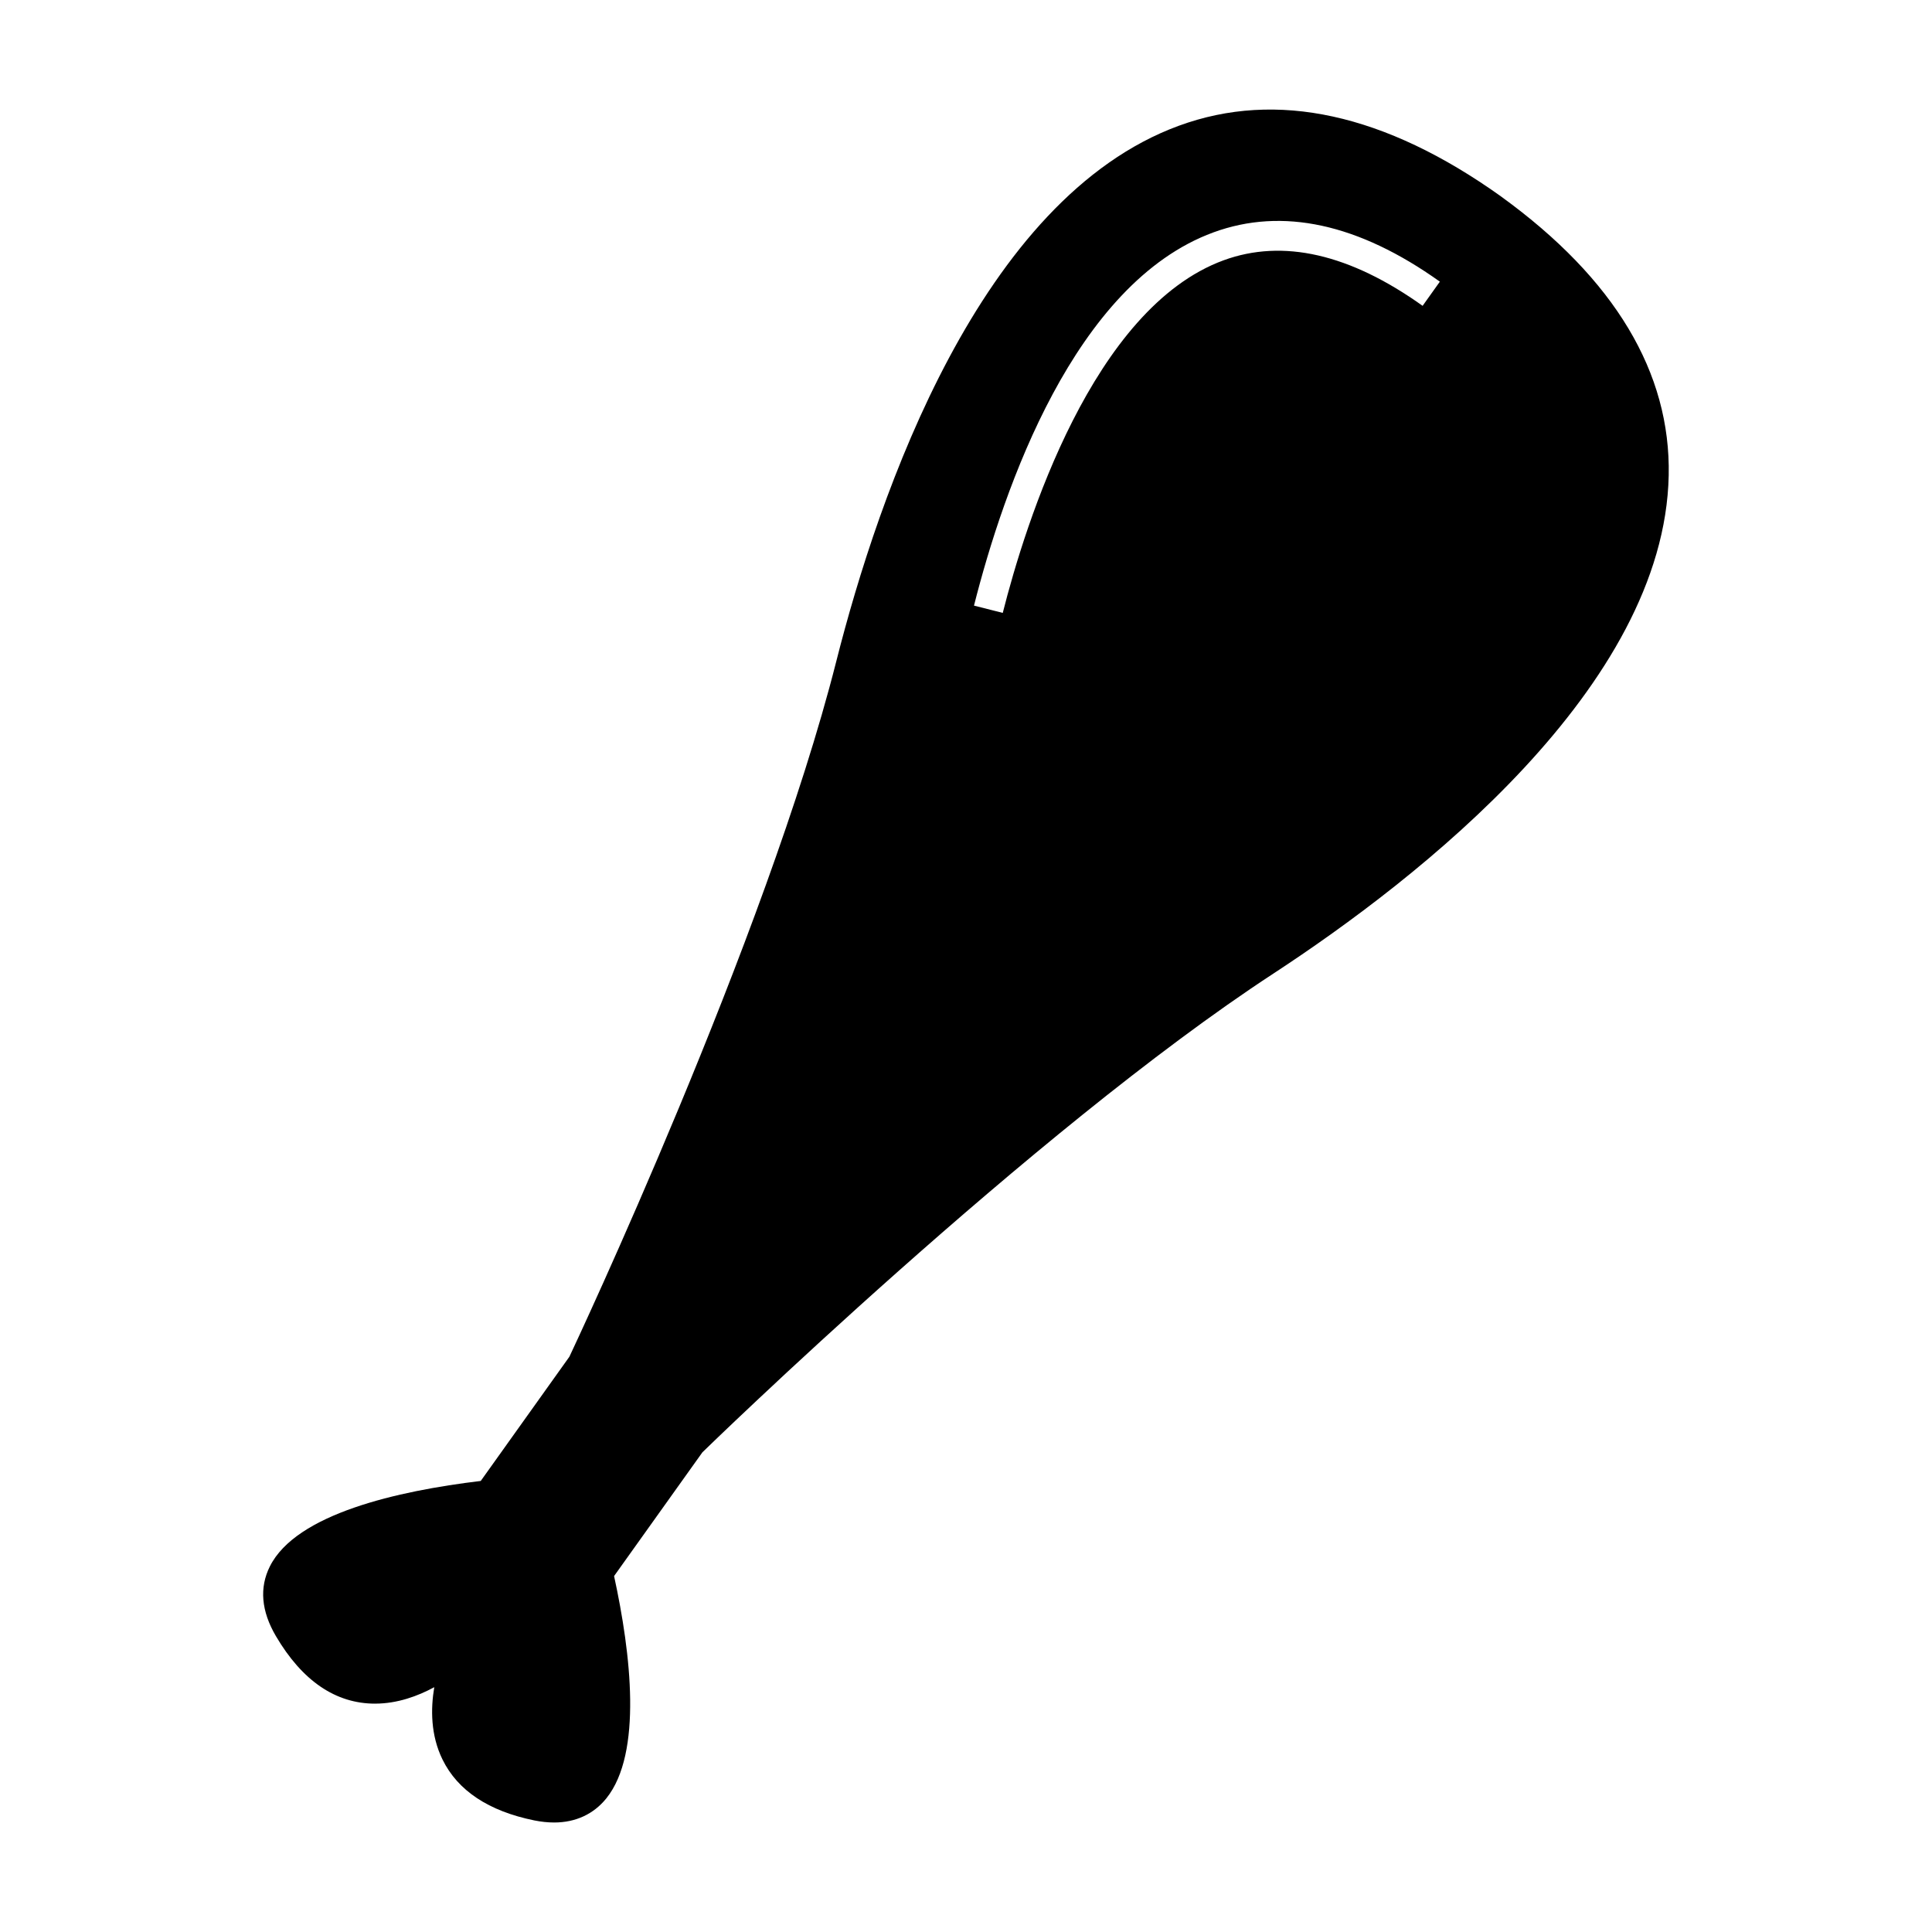 <?xml version="1.0" encoding="UTF-8"?>
<!-- Uploaded to: SVG Repo, www.svgrepo.com, Generator: SVG Repo Mixer Tools -->
<svg fill="#000000" width="800px" height="800px" version="1.1" viewBox="144 144 512 512" xmlns="http://www.w3.org/2000/svg">
 <path d="m243.41 595.48c5.918 0 11.352-2.012 15.676-4.359-0.965 5.711-0.988 12.715 2.188 19.18 4.047 8.238 12.219 13.664 24.32 16.129 1.836 0.367 3.606 0.551 5.258 0.551 5.699 0 10.492-2.227 13.867-6.438 9.566-11.961 6.504-38.254 2.019-58.871l23.406-32.793c0.902-0.883 87.379-85.051 151.27-126.84 38.656-25.285 103.68-76.059 104.81-132.05 0.551-27.262-14.332-52.082-44.258-73.793-0.082-0.062-0.156-0.125-0.246-0.188-30.695-21.898-59.406-28.184-85.332-18.676-52.578 19.277-79.461 97.27-90.797 142.05-18.551 73.234-69.125 180.84-70.695 184.16l-23.496 32.926c-22.035 2.641-48.906 8.711-55.883 22.645-2.816 5.637-2.289 11.84 1.59 18.453 6.984 11.887 15.84 17.918 26.301 17.918zm222.14-389.89c18.301-6.711 38.5-2.312 60.027 13.051l-4.57 6.406c-19.293-13.77-37.039-17.82-52.746-12.066-34.664 12.711-52.477 69.578-58.52 93.441l-7.625-1.93c7.883-31.152 26.625-85.41 63.434-98.902z"/>
</svg>